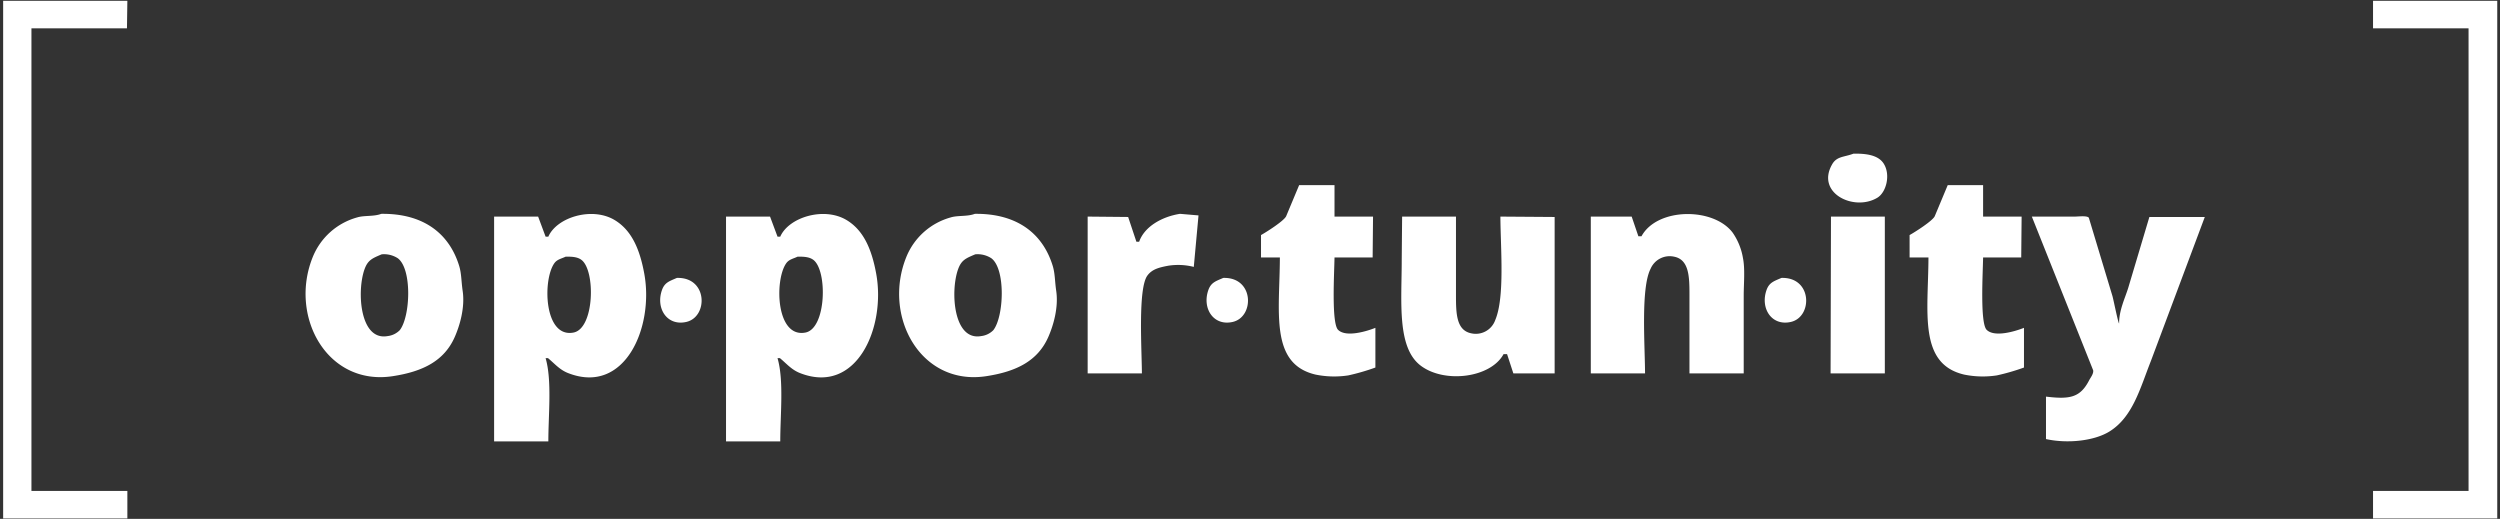 <?xml version="1.0" encoding="utf-8"?>
<svg xmlns="http://www.w3.org/2000/svg" width="636" height="132" viewBox="0 0 636 132">
  <rect x="0" y="0" width="636" height="132" fill="#333333" stroke="none"/>
  <defs>
    <style>
      .cls-1 {
        fill: #fff;
        fill-rule: evenodd;
      }
    </style>
  </defs>
  <path class="cls-1" d="M0.8,0.2H32.4q-0.05,3.5-.1,7H8V124.9H32.4v7H0.8V0.2Zm602.9,0h31.6V131.9H603.7v-7H628V7.2H603.7v-7ZM471.5,39.1c3.484-.087,6.374.442,7.7,2.5,1.826,2.834.675,7.326-1.6,8.7-5.908,3.568-15.713-1.166-11.5-8.5C467.286,39.736,469.076,40.011,471.5,39.1Zm-132,8v8h9.8q-0.05,5.2-.1,10.4h-9.7c-0.055,3.863-.81,16.68.9,18.4,2.01,2.021,7.407.343,9.5-.5V93.5a54.611,54.611,0,0,1-6.9,2,23.732,23.732,0,0,1-8.3-.2c-11.718-2.721-9.148-15.916-9.1-29.8h-4.8V59.8c1.316-.725,5.847-3.594,6.4-4.8l3.3-7.9h9Zm165,0v8h9.8q-0.049,5.2-.1,10.4h-9.7c-0.055,3.863-.81,16.68.9,18.4,2.01,2.021,7.407.343,9.5-.5V93.5a54.611,54.611,0,0,1-6.9,2,23.732,23.732,0,0,1-8.3-.2c-11.718-2.721-9.148-15.916-9.1-29.8h-4.8V59.8c1.316-.725,5.847-3.594,6.4-4.8l3.3-7.9h9ZM97,54.4c10.8-.124,17.285,5.055,19.8,13.2,0.622,2.015.538,3.945,0.9,6.4,0.625,4.232-.723,8.79-2,11.7-2.678,6.1-8.082,8.818-15.8,10C83.172,98.261,73.436,80.384,79.6,65.3a17.111,17.111,0,0,1,11.3-10C92.692,54.759,95.088,55.132,97,54.4Zm42.5,57.9H125.7V55.1h11.2l1.9,5.1h0.7c2.146-4.921,11.137-7.69,16.9-4.2,4.405,2.668,6.395,7.6,7.5,13.6,2.521,13.674-4.966,30.983-19.4,25.3-2.184-.86-3.452-2.452-5.1-3.8h-0.6C140.452,96.778,139.5,105.485,139.5,112.3Zm59,0H184.7V55.1h11.2l1.9,5.1h0.7c2.146-4.921,11.137-7.69,16.9-4.2,4.405,2.668,6.395,7.6,7.5,13.6,2.521,13.674-4.966,30.983-19.4,25.3-2.184-.86-3.452-2.452-5.1-3.8h-0.6C199.452,96.778,198.5,105.485,198.5,112.3ZM248,54.4c10.8-.124,17.285,5.055,19.8,13.2,0.622,2.015.538,3.945,0.9,6.4,0.625,4.232-.723,8.79-2,11.7-2.678,6.1-8.082,8.818-15.8,10-16.728,2.561-26.464-15.316-20.3-30.4a17.11,17.11,0,0,1,11.3-10C243.692,54.759,246.087,55.132,248,54.4Zm56.9,0.4-1.2,13.1a16.225,16.225,0,0,0-6.5-.3c-2.4.449-4.115,0.9-5.3,2.5-2.43,3.28-1.431,18.742-1.4,24.9H276.7V55.1L287,55.2l2.1,6.3h0.7c1.351-3.867,5.816-6.391,10.4-7.1ZM443.6,95H429.8V74.9c0-4.558-.121-8.851-3.9-9.6a5.277,5.277,0,0,0-6,3.1c-2.492,4.862-1.438,19.151-1.4,26.6H404.7V55.1h10.4q0.85,2.5,1.7,5h0.8c3.963-7.314,18.3-7.422,23.2-.9a15.978,15.978,0,0,1,2.6,6.4c0.577,2.831.2,6.543,0.2,9.7V95ZM370.4,55.1V75.2c0,4.56.1,8.851,3.9,9.6a5.253,5.253,0,0,0,6.1-3.4c2.453-5.83,1.341-18.277,1.3-26.3l13.8,0.1V95H385l-1.6-4.9h-0.9c-3.28,6.044-15.05,7.516-21.1,2.9-6.07-4.631-4.8-16.222-4.8-26.9q0.049-5.5.1-11h13.7Zm109.1,0V95H465.7q0.05-19.948.1-39.9h13.7Zm37.4,0h10.9c0.972,0,3.17-.3,3.6.3l6,19.9c0.239,0.765,1.438,6.832,1.7,7-0.015-3.363,1.438-6.271,2.3-9l5.4-18.1h14.1L547.2,91.8c-2.759,6.975-4.605,14.31-10.6,18-3.786,2.33-10.5,3.124-16.1,1.9V100.9c6.131,0.744,8.734.226,11-4.2,0.291-.568,1.168-1.647,1-2.5Q524.7,74.652,516.9,55.1ZM97.1,64.7c-2.371,1.012-3.541,1.431-4.4,3.9-1.947,5.6-1.143,18.156,5.9,16.9a5.177,5.177,0,0,0,3.1-1.5c2.716-3.466,3.175-15.55-.5-18.3A6.432,6.432,0,0,0,97.1,64.7Zm151,0c-2.371,1.012-3.541,1.431-4.4,3.9-1.947,5.6-1.143,18.156,5.9,16.9a5.178,5.178,0,0,0,3.1-1.5c2.716-3.466,3.175-15.55-.5-18.3A6.433,6.433,0,0,0,248.1,64.7Zm-104.2.6c-1.192.551-2.2,0.694-2.9,1.7-2.987,4.27-2.607,19.04,4.9,17.6,5.345-1.026,5.64-15.814,2-18.5C146.937,65.39,145.634,65.264,143.9,65.3Zm59,0c-1.192.551-2.2,0.694-2.9,1.7-2.987,4.27-2.607,19.04,4.9,17.6,5.345-1.026,5.64-15.814,2-18.5C205.937,65.39,204.634,65.264,202.9,65.3Zm-30.7,5.4c7.882-.235,7.978,9.922,2.4,11.2-4.9,1.122-7.827-3.46-6.2-8.1C169.087,71.84,170.334,71.521,172.2,70.7Zm139,0c7.882-.235,7.978,9.922,2.4,11.2-4.9,1.122-7.827-3.46-6.2-8.1C308.087,71.84,309.334,71.521,311.2,70.7Zm142,0c7.882-.235,7.978,9.922,2.4,11.2-4.9,1.122-7.827-3.46-6.2-8.1C450.087,71.84,451.334,71.521,453.2,70.7Z"/>
</svg>
